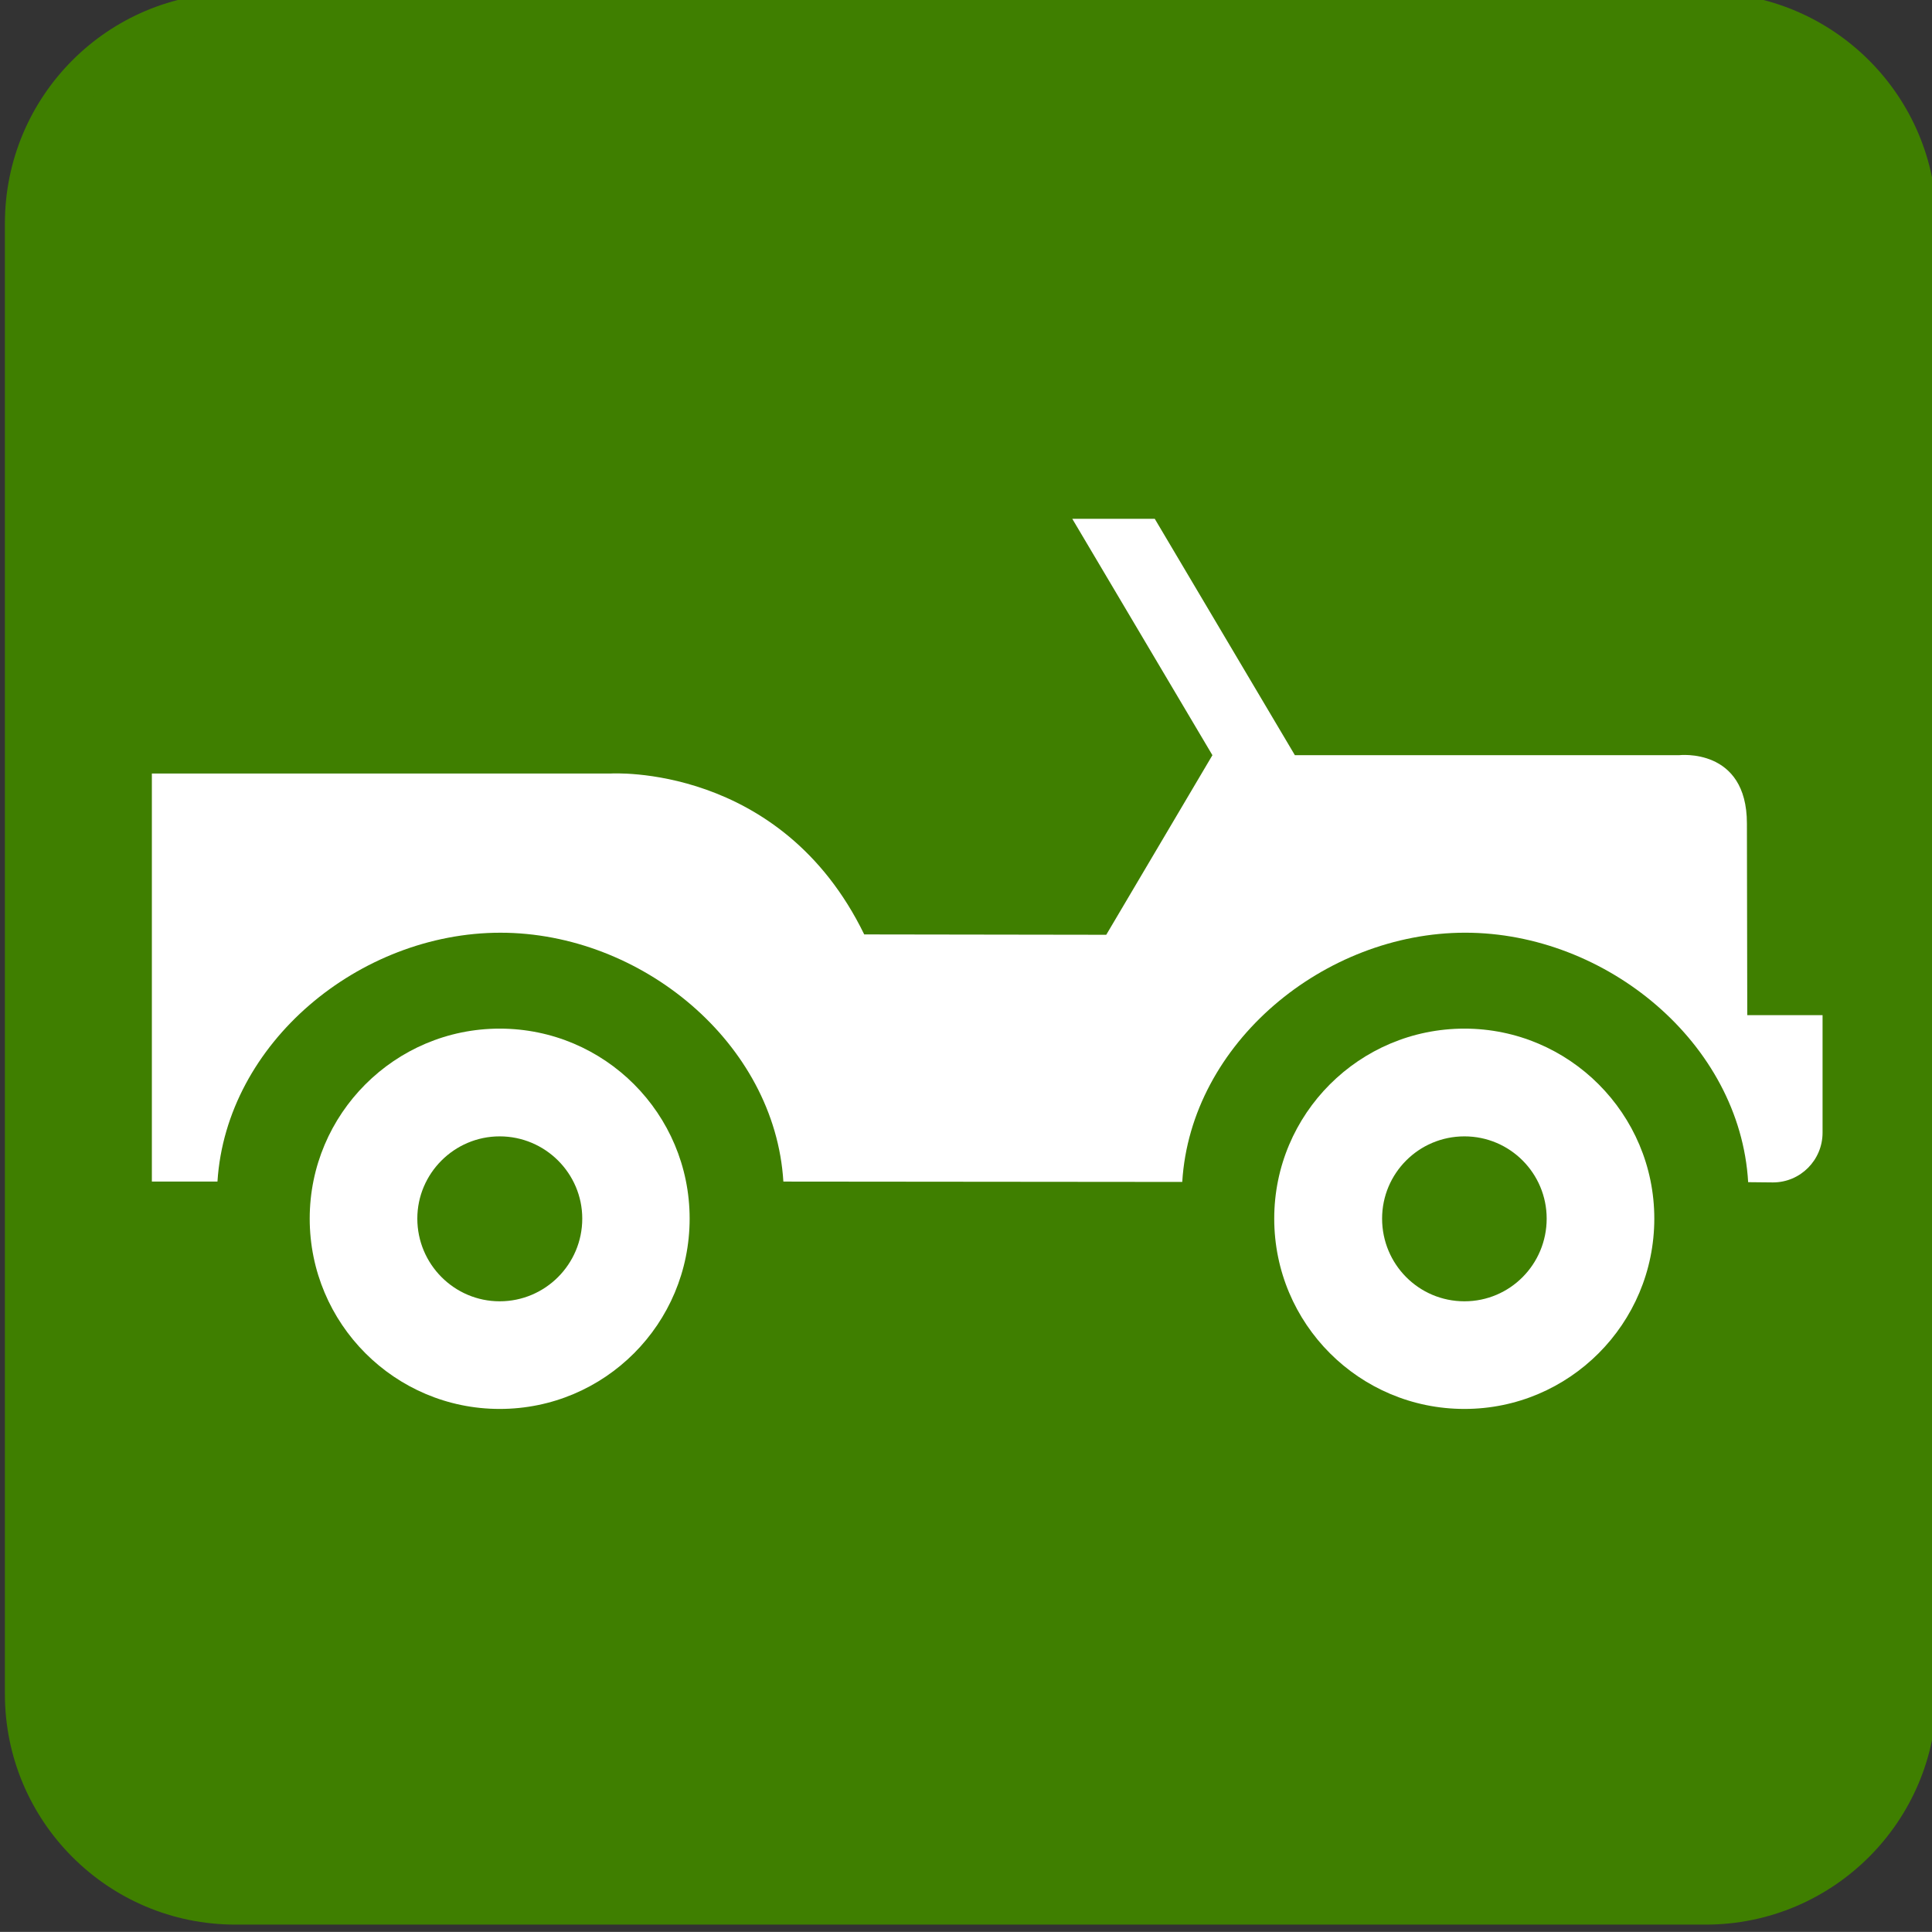 <?xml version="1.0"?><svg width="123.547" height="123.539" xmlns="http://www.w3.org/2000/svg">
 <rect width="100%" height="100%" fill="#333333" stroke="none"/>
 <g>
  <title>Layer 1</title>
  <g externalResourcesRequired="false" id="svg_1">
   <path id="svg_2" fill="#3f7f00" d="m109.078,123.074c8.148,0 14.766,-6.609 14.766,-14.75l0,-94.031c0,-8.156 -6.617,-14.758 -14.766,-14.758l-94.023,0c-8.148,0 -14.742,6.602 -14.742,14.758l0,94.031c0,8.141 6.594,14.75 14.742,14.75l94.023,0z"/>
   <path fill="#3f7f00" id="svg_3" d="m15.055,2.035c-6.75,0 -12.242,5.5 -12.242,12.258l0,94.031c0,6.75 5.492,12.242 12.242,12.242l94.023,0c6.773,0 12.266,-5.492 12.266,-12.242l0,-94.031c0,-6.758 -5.492,-12.258 -12.266,-12.258l-94.023,0z"/>
   <path id="svg_4" fill="#FFFFFF" d="m93.648,83.215c2.914,0 5.258,-2.367 5.258,-5.289c0,-2.891 -2.344,-5.258 -5.258,-5.258c-2.922,0 -5.266,2.367 -5.266,5.258c0.001,2.922 2.345,5.289 5.266,5.289zm-12.164,-5.289c0,-6.695 5.438,-12.148 12.164,-12.148c6.703,0 12.141,5.453 12.141,12.148c0,6.727 -5.438,12.172 -12.141,12.172c-6.726,0 -12.164,-5.446 -12.164,-12.172z"/>
   <path id="svg_5" fill="#FFFFFF" d="m111.734,64.918l-0.023,-12.258c0,-4.883 -4.344,-4.367 -4.344,-4.367l-24.562,0l-8.961,-15.117l-5.274,0l8.961,15.117l-6.789,11.484l-15.477,-0.023c-5.344,-10.977 -16.211,-10.289 -16.211,-10.289l-29.343,0l0,26.094l4.195,0c0.563,-8.875 9.086,-15.914 18.094,-15.914s17.555,7.055 18.094,15.914l25.508,0.023c0.539,-8.883 9.086,-15.938 18.094,-15.938s17.578,7.055 18.094,15.953l1.586,0.016c1.758,0 3.172,-1.43 3.172,-3.18l0,-7.516l-4.814,0l0,0.001z"/>
   <path id="svg_6" fill="#FFFFFF" d="m31.953,83.215c2.914,0 5.281,-2.367 5.281,-5.289c0,-2.891 -2.367,-5.258 -5.281,-5.258c-2.898,0 -5.266,2.367 -5.266,5.258c0.001,2.922 2.368,5.289 5.266,5.289zm-12.148,-5.289c0,-6.695 5.445,-12.148 12.148,-12.148c6.727,0 12.148,5.453 12.148,12.148c0,6.727 -5.422,12.172 -12.148,12.172c-6.703,0 -12.148,-5.446 -12.148,-12.172z"/>
  </g>
 </g>
</svg>